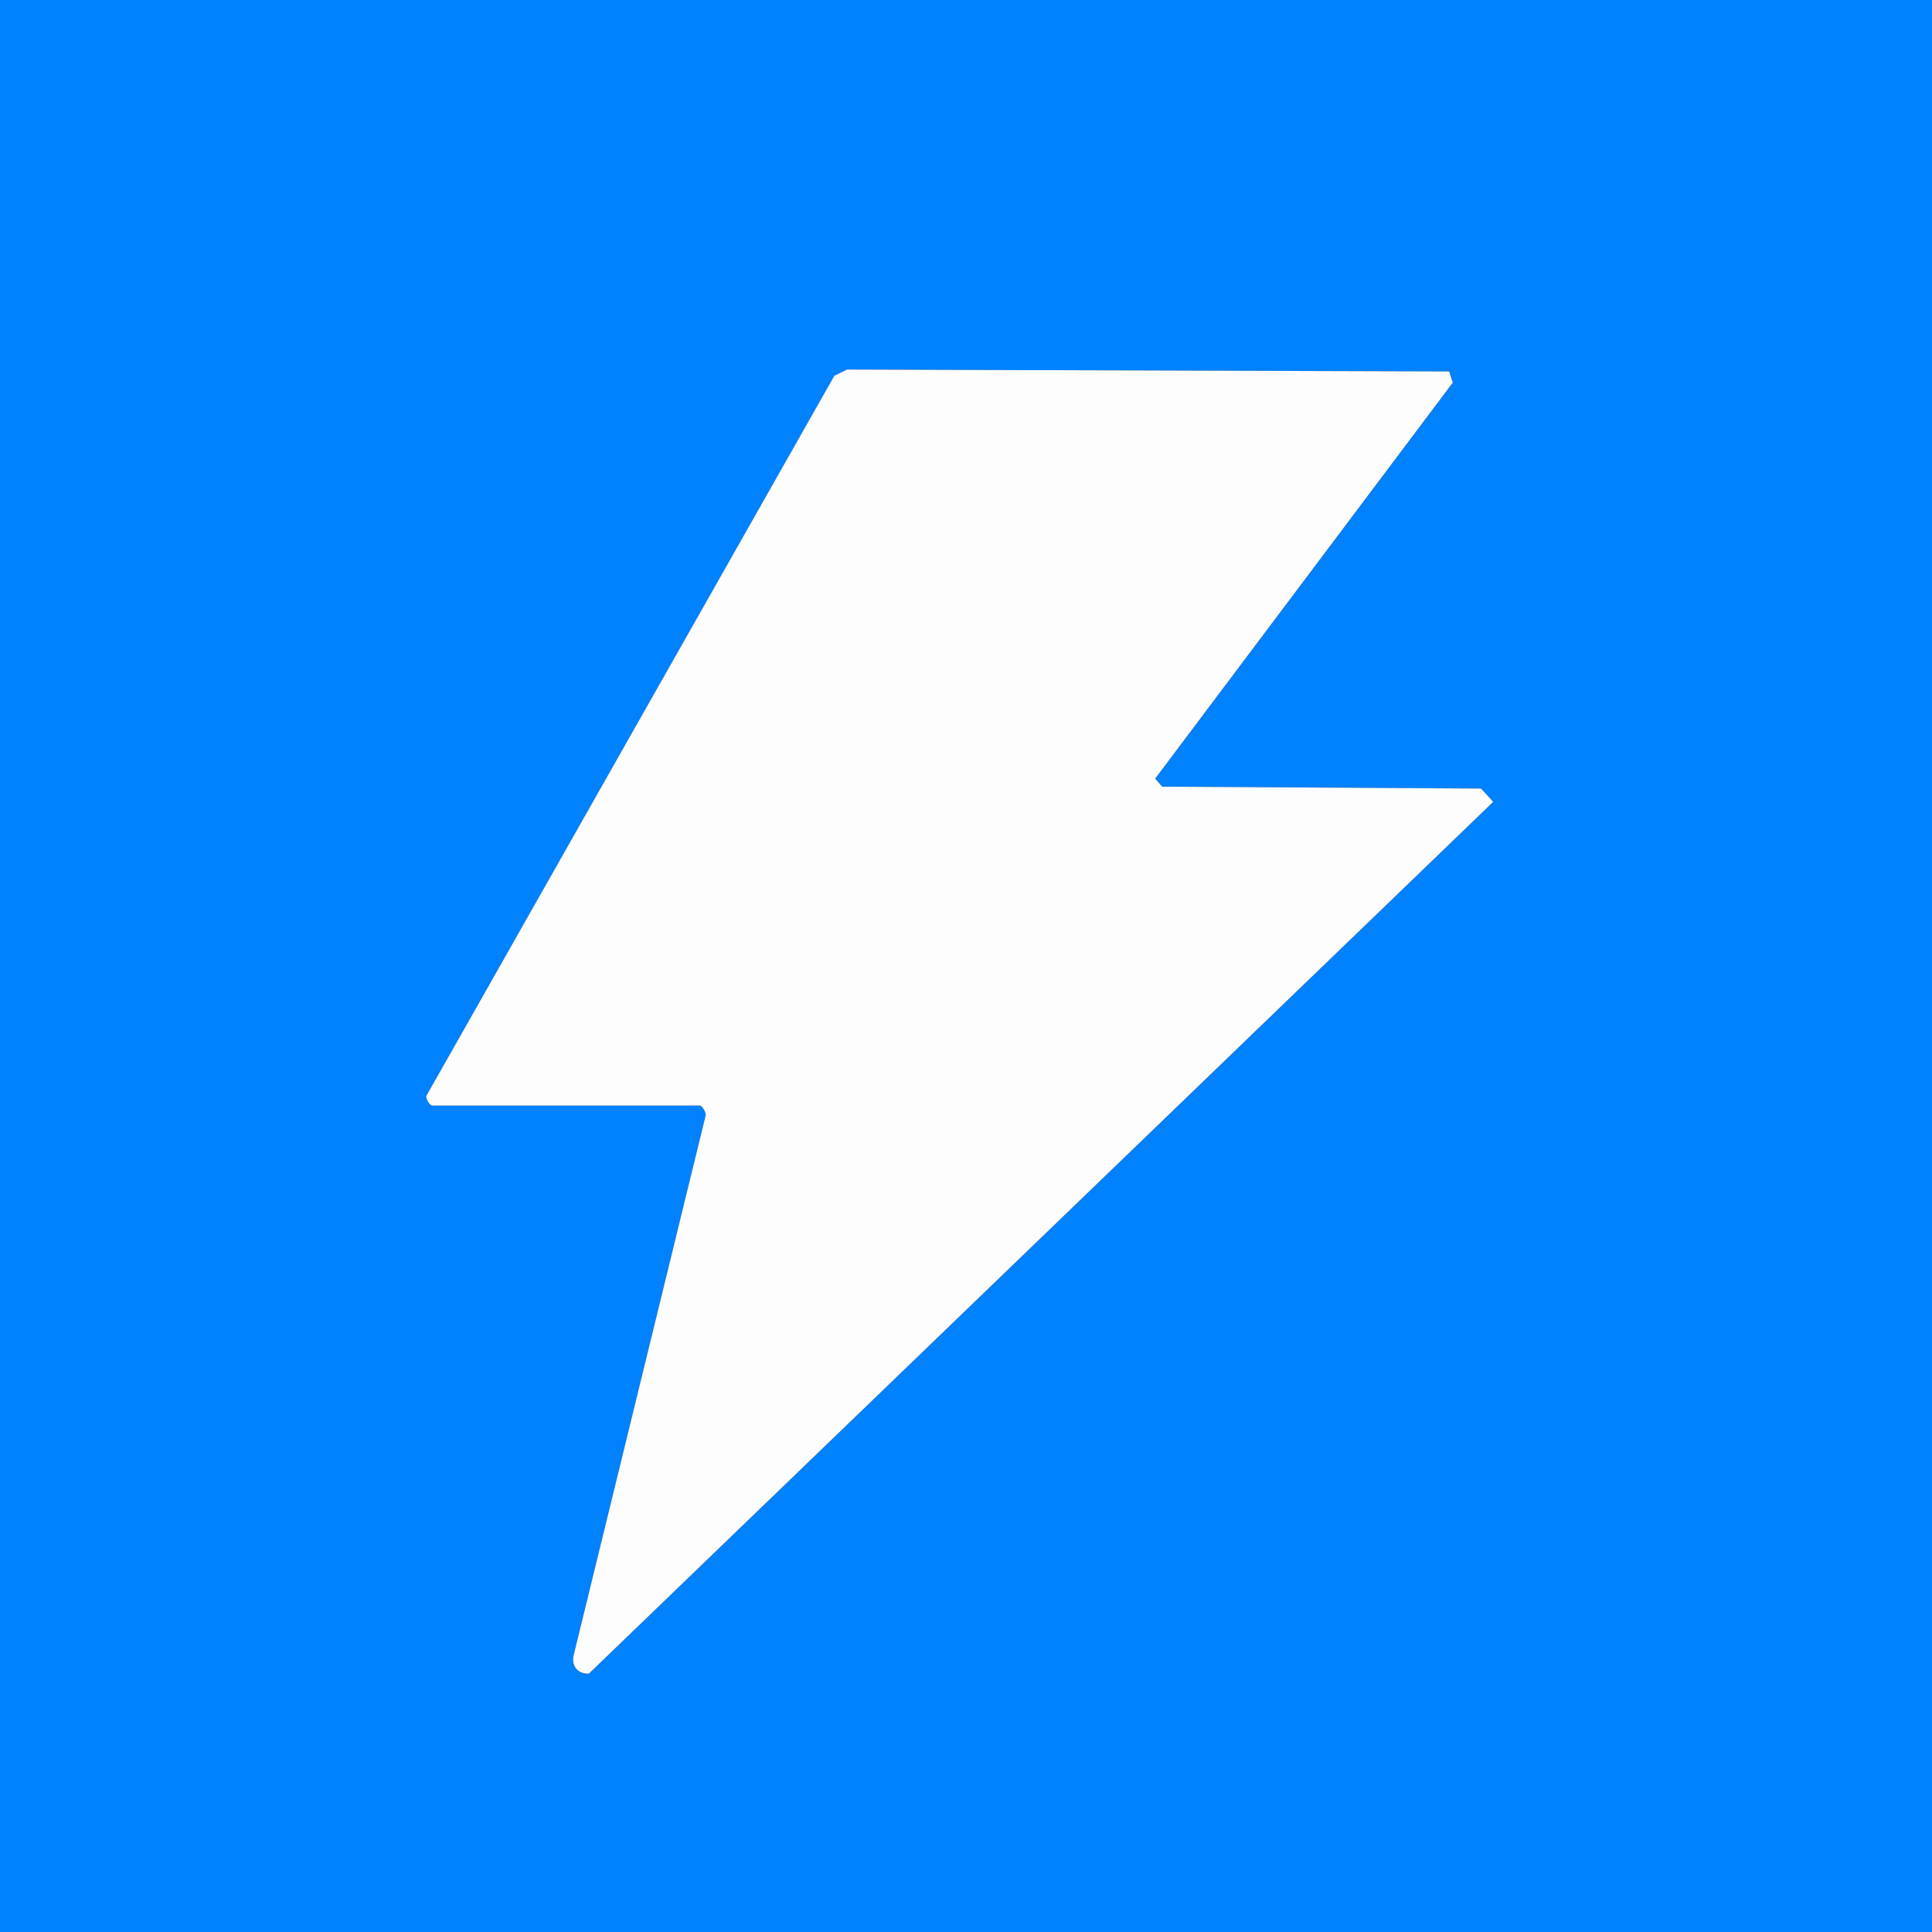 <svg xmlns="http://www.w3.org/2000/svg" id="Layer_1" width="50" height="50" viewBox="0 0 50 50"><rect x="0" y="0" width="50" height="50" fill="#333333" stroke="none"/><path d="M50,0v50H0V0h50ZM11.182,28.613h6.934c.053,0,.155.165.151.246l-3.418,13.976c-.065.283.104.492.395.479l23.403-22.561-.316-.344-8.251-.049-.182-.208,7.702-10.248-.093-.29-15.587-.049-.326.162-10.562,18.642c-.001.087.08.223.152.245Z" fill="#0081fe"></path><path d="M11.182,28.613c-.072-.022-.153-.158-.152-.245l10.562-18.642.326-.162,15.587.049.093.29-7.702,10.248.182.208,8.251.049.316.344-23.403,22.561c-.291.013-.46-.197-.395-.479l3.418-13.976c.004-.081-.098-.246-.151-.246h-6.934Z" fill="#fdfdfe"></path></svg>
